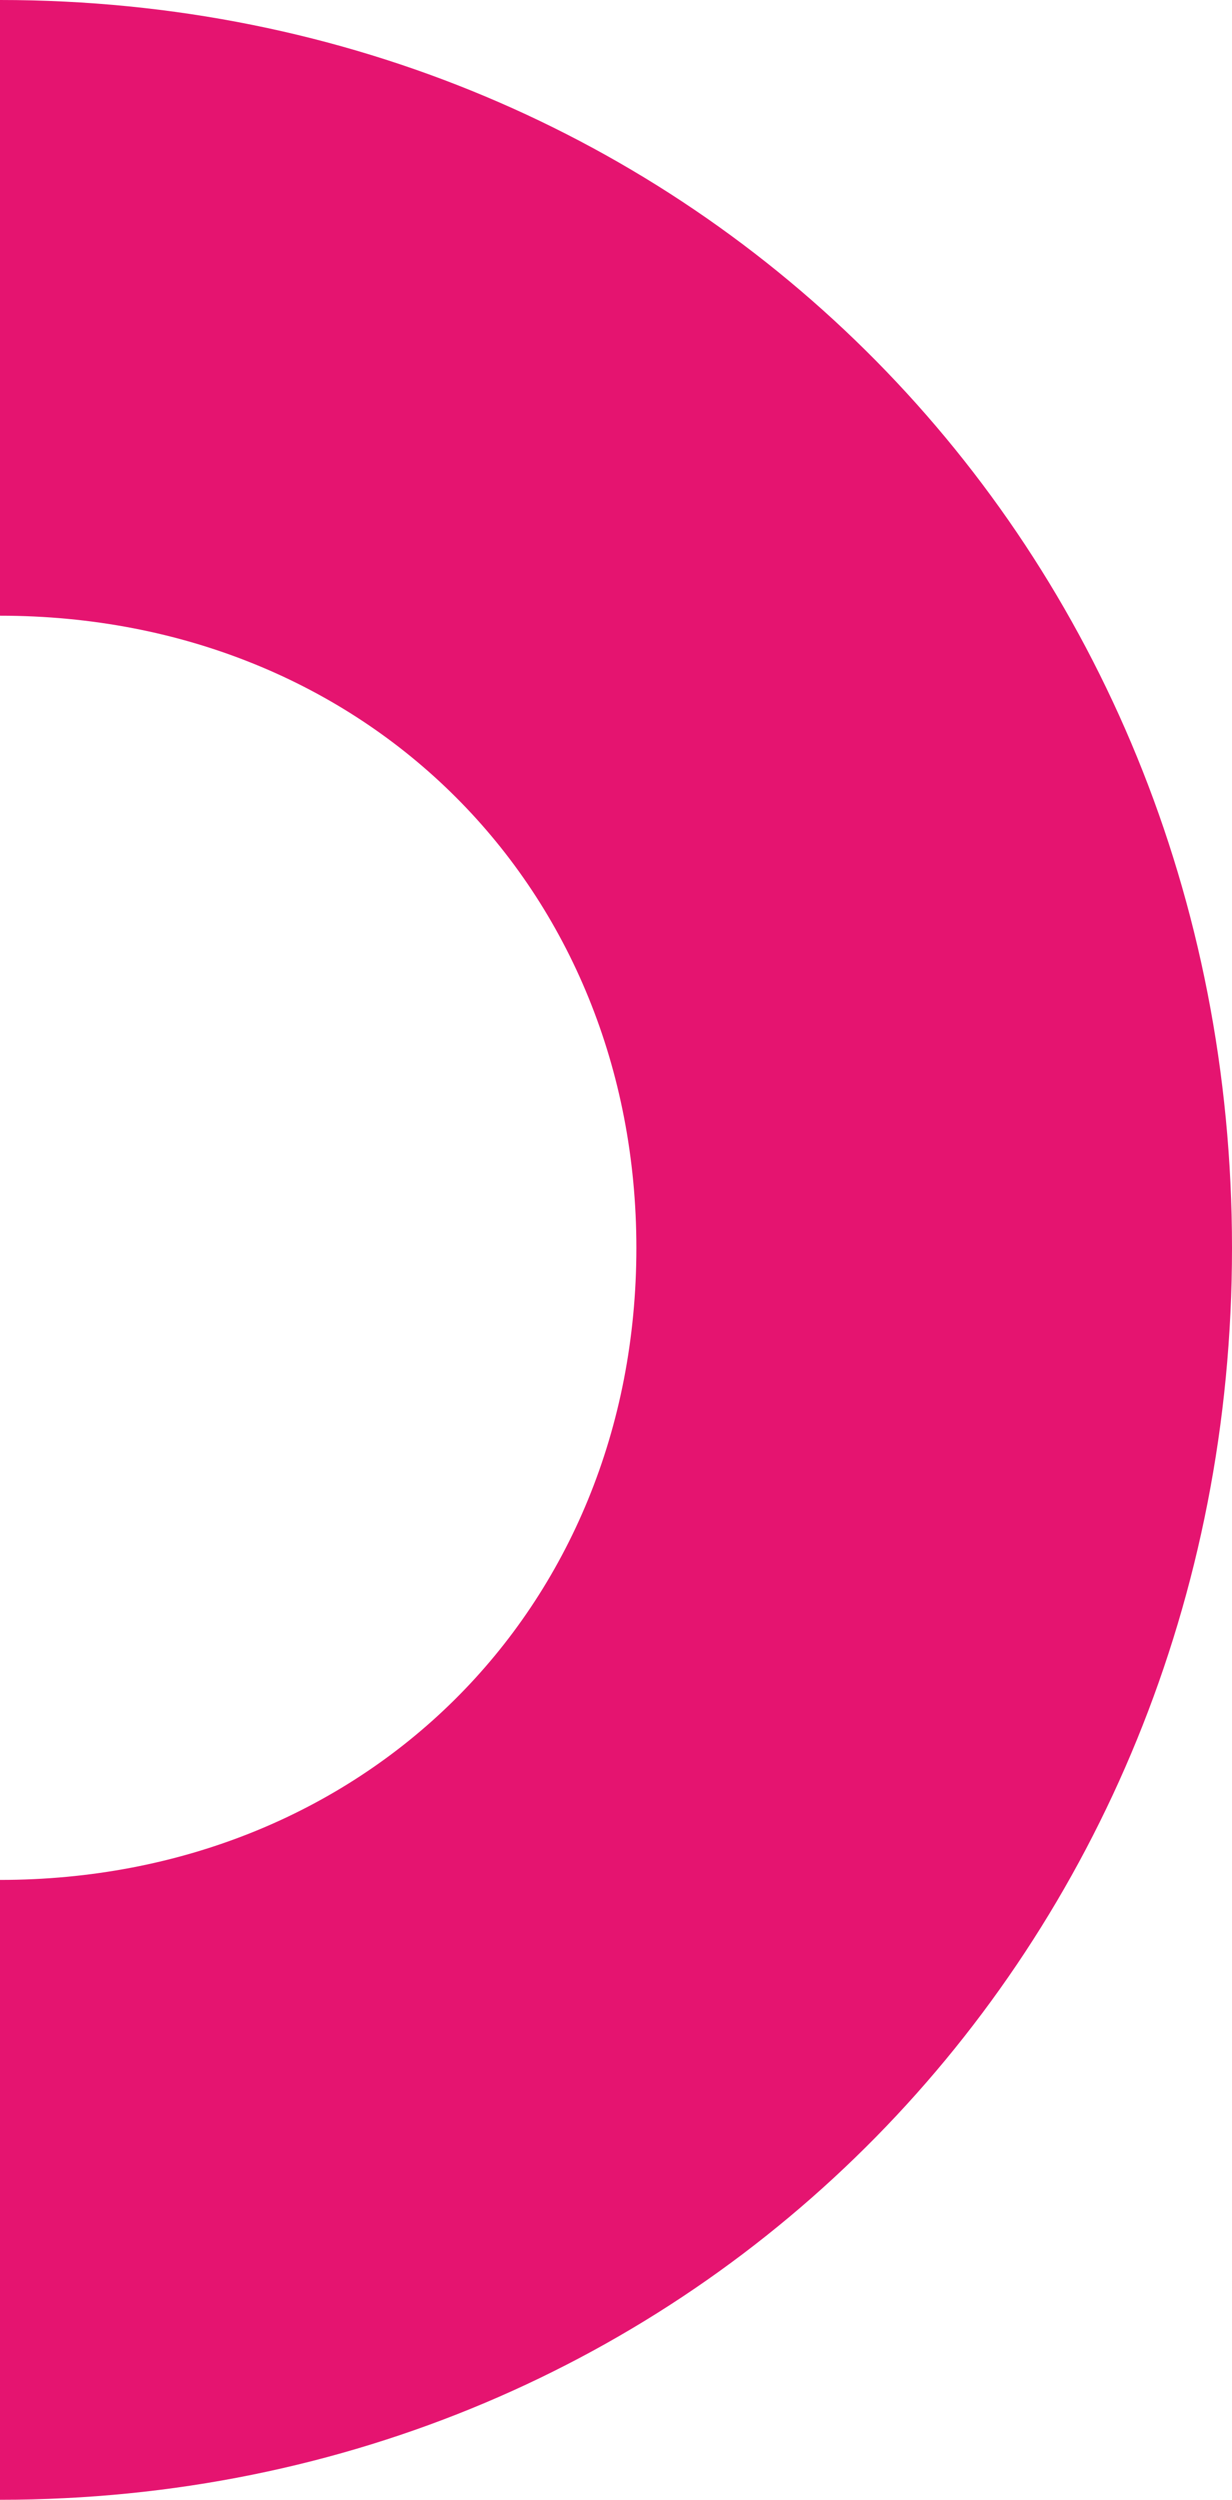 <svg xmlns="http://www.w3.org/2000/svg" width="191.3" height="388" viewBox="0 0 191.3 388">
  <path id="Fill_1" data-name="Fill 1" d="M-291.788,0V0c0,56.376,41.772,98.814,98.092,98.814,55.707,0,98.131-41.806,98.131-98.814V0H0V0C0,107.688-84.8,191.3-193.7,191.3-302.547,191.3-388,107.688-388,0V0Z" transform="rotate(-90)" fill="#e51470"/>
</svg>
